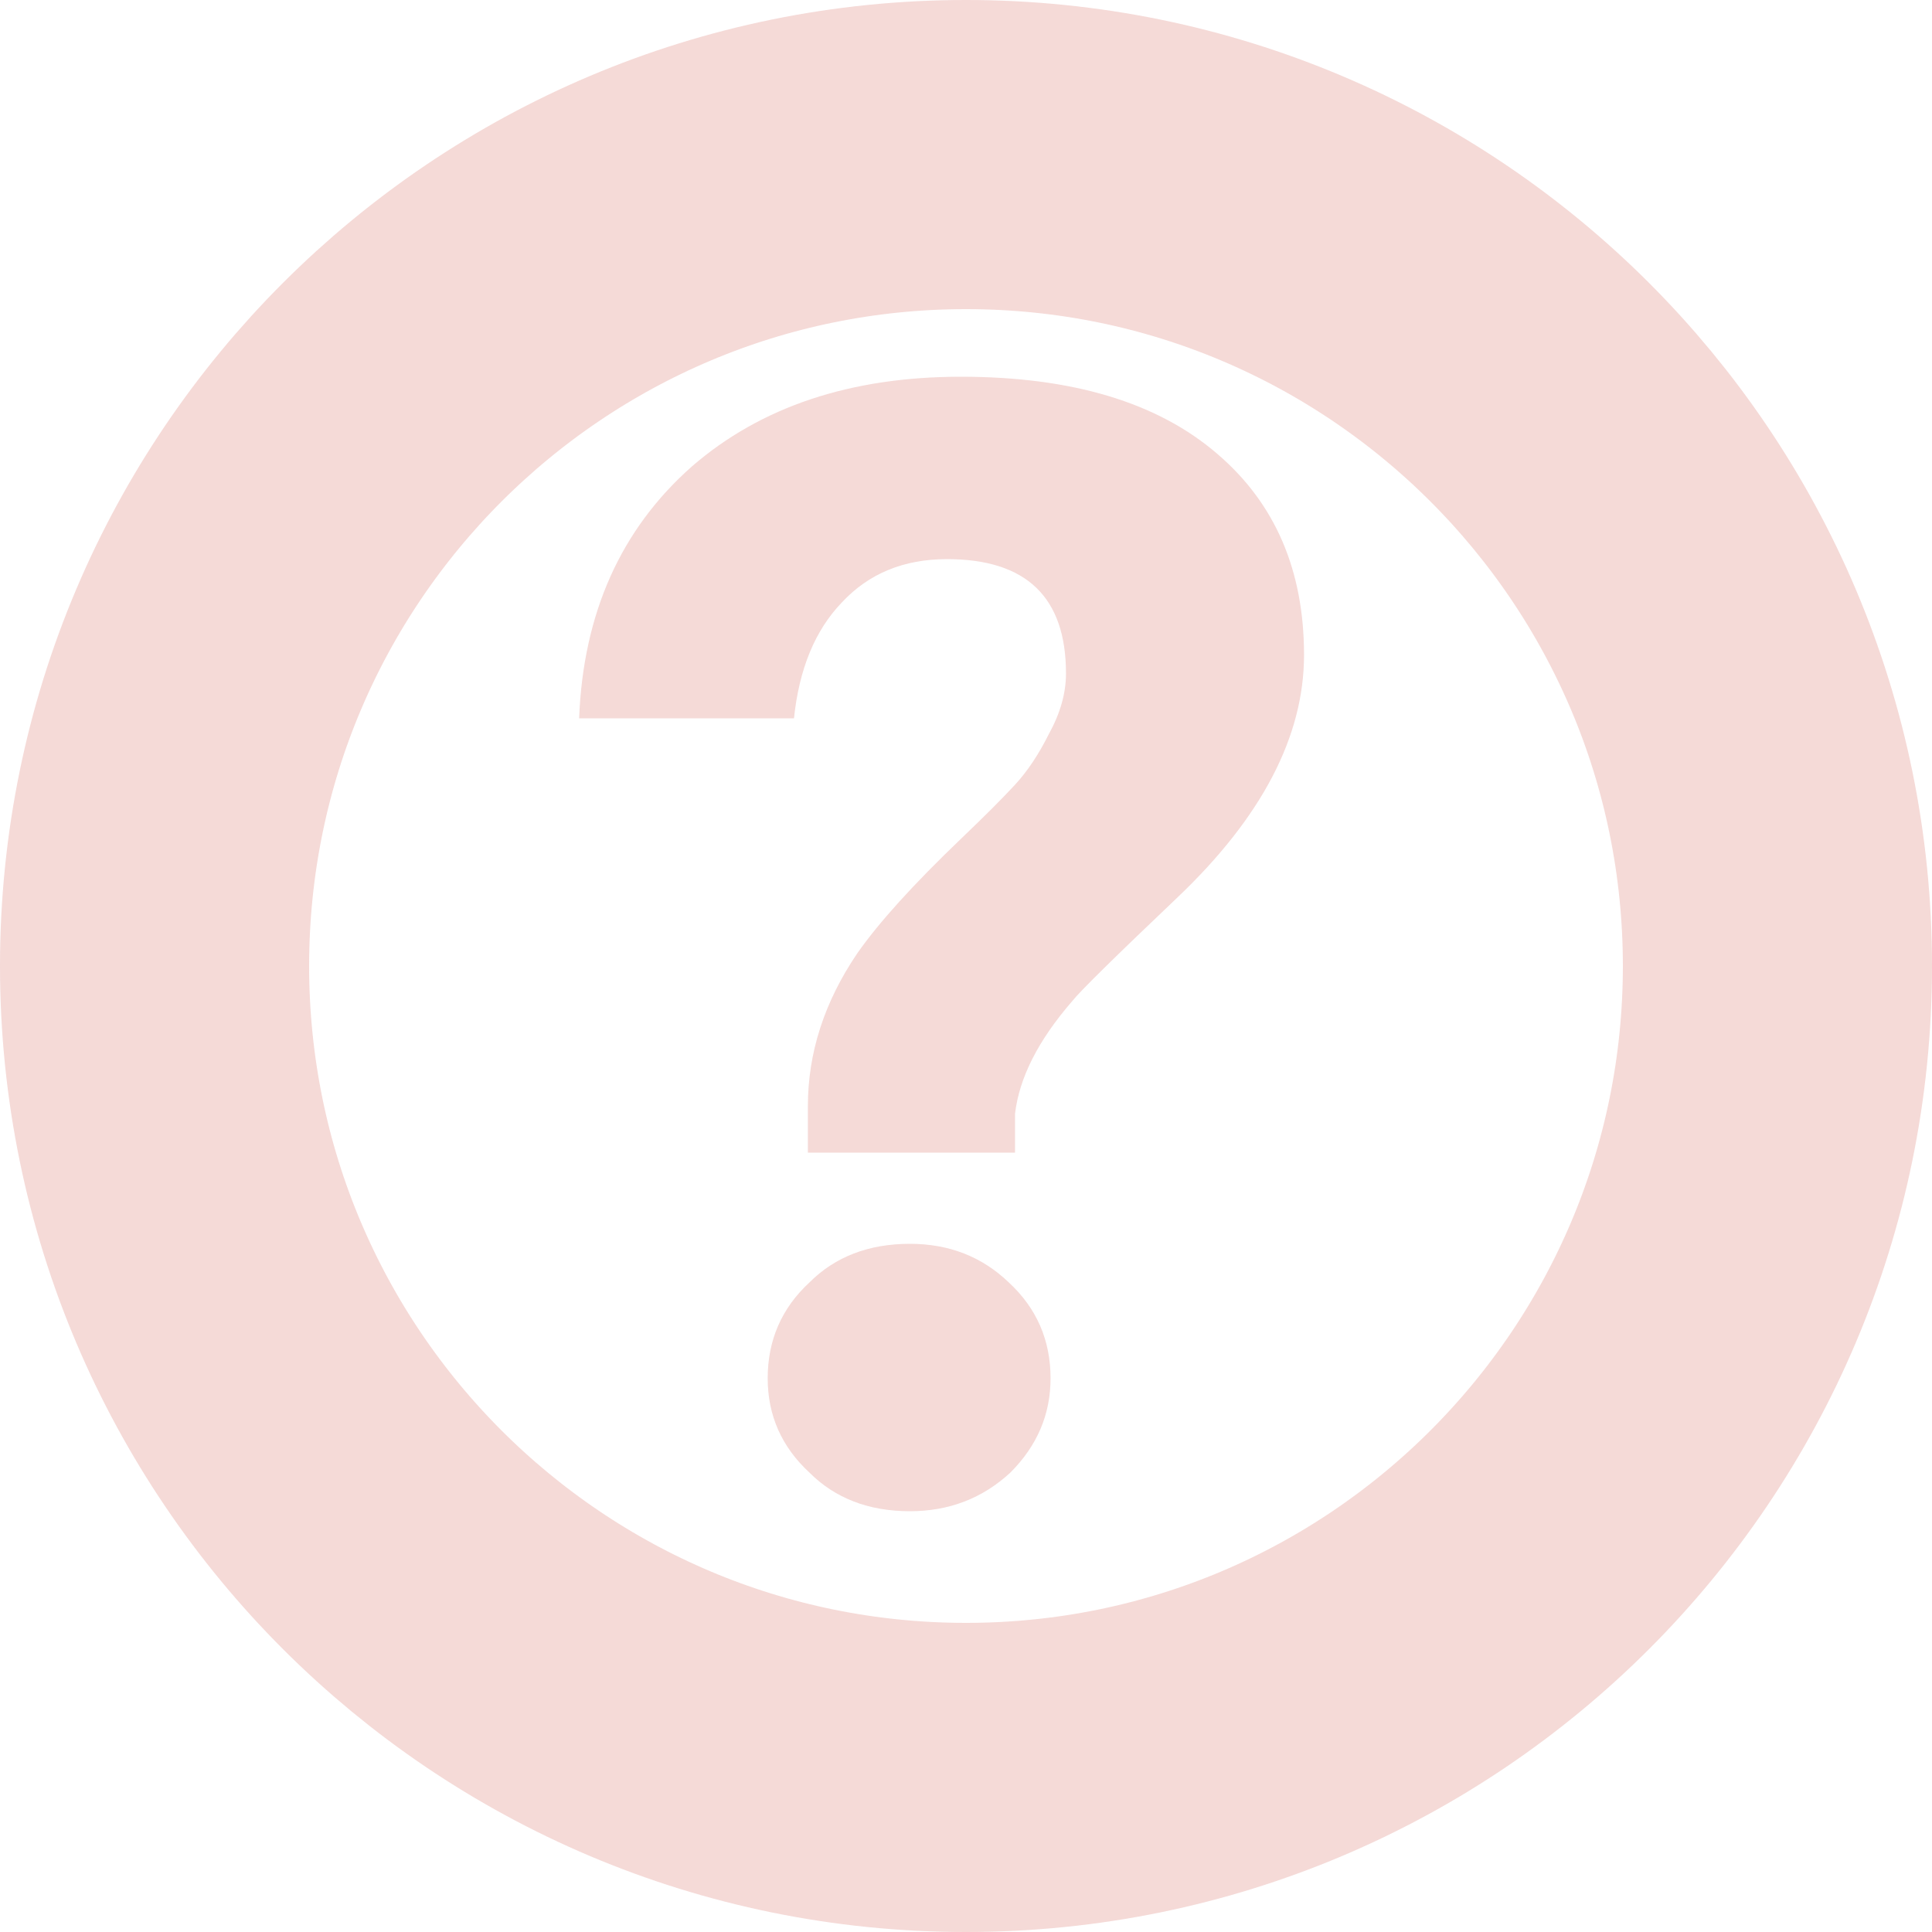 <?xml version="1.0" encoding="UTF-8"?> <svg xmlns="http://www.w3.org/2000/svg" width="25" height="25" viewBox="0 0 25 25" fill="none"><g opacity="0.49"><path d="M10.454 14.315C10.454 13.622 10.668 12.962 11.094 12.335C11.374 11.935 11.821 11.442 12.434 10.855C12.741 10.562 12.974 10.328 13.134 10.155C13.294 9.982 13.441 9.762 13.574 9.495C13.721 9.228 13.794 8.968 13.794 8.715C13.794 7.728 13.281 7.235 12.254 7.235C11.694 7.235 11.241 7.422 10.894 7.795C10.547 8.155 10.341 8.655 10.274 9.295H7.494C7.547 7.935 8.034 6.848 8.954 6.035C9.847 5.262 11.008 4.875 12.434 4.875C13.874 4.875 14.981 5.208 15.754 5.875C16.501 6.515 16.874 7.382 16.874 8.475C16.874 9.528 16.328 10.575 15.234 11.615C14.421 12.388 13.967 12.835 13.874 12.955C13.434 13.462 13.188 13.948 13.134 14.415V14.915H10.454V14.315ZM11.774 19.555C11.241 19.555 10.807 19.388 10.474 19.055C10.114 18.722 9.934 18.315 9.934 17.835C9.934 17.342 10.114 16.928 10.474 16.595C10.807 16.262 11.241 16.095 11.774 16.095C12.281 16.095 12.707 16.262 13.054 16.595C13.414 16.928 13.594 17.342 13.594 17.835C13.594 18.302 13.421 18.708 13.074 19.055C12.714 19.388 12.281 19.555 11.774 19.555Z" fill="#D0554B" fill-opacity="0.45"></path><path d="M12.5 2C18.299 2 23 6.701 23 12.5C23 18.299 18.299 23 12.5 23C6.701 23 2 18.299 2 12.5C2 6.701 6.701 2 12.5 2Z" stroke="#D0554B" stroke-opacity="0.45" stroke-width="4"></path></g></svg> 